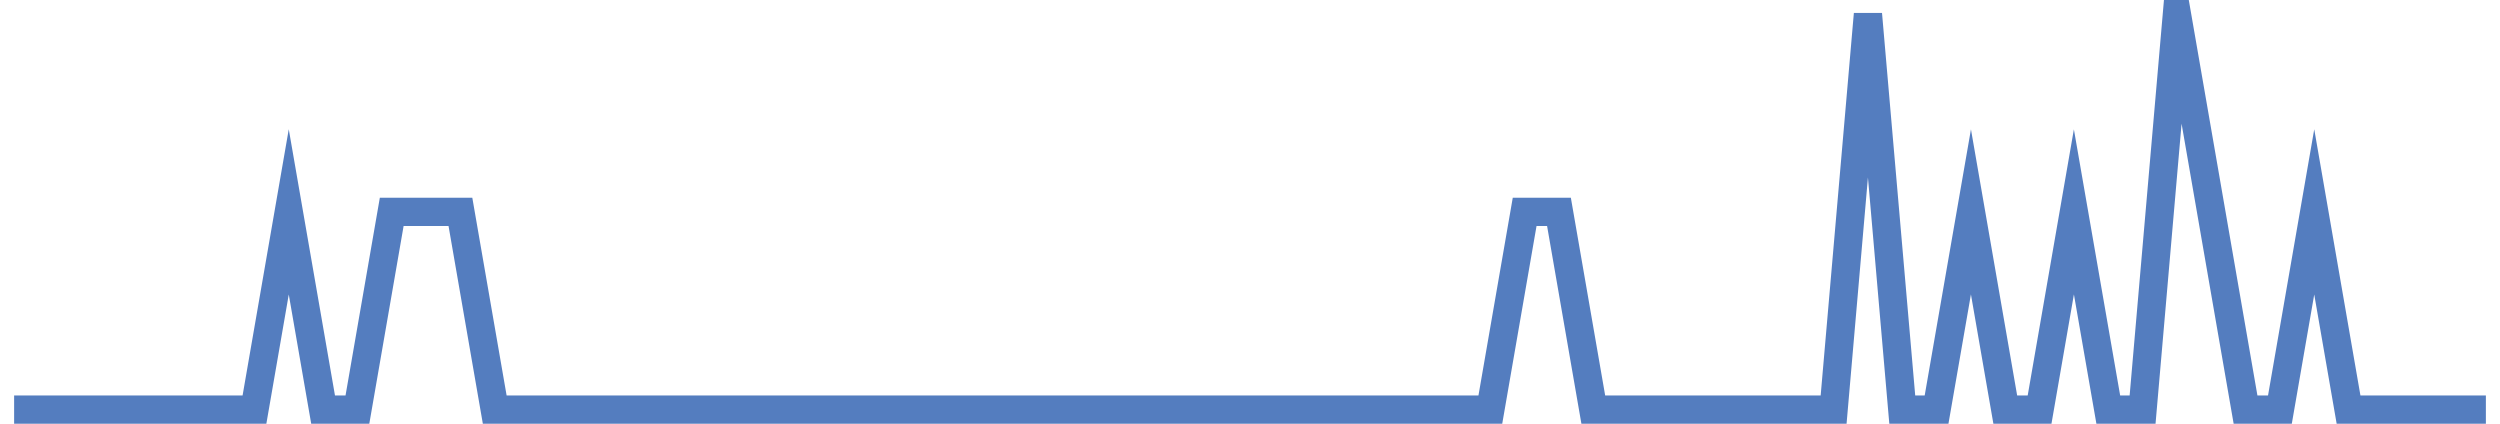 <?xml version="1.0" encoding="UTF-8"?>
<svg xmlns="http://www.w3.org/2000/svg" xmlns:xlink="http://www.w3.org/1999/xlink" width="177pt" height="30pt" viewBox="0 0 177 30" version="1.1">
<g id="surface16066421">
<path style="fill:none;stroke-width:2;stroke-linecap:butt;stroke-linejoin:miter;stroke:rgb(32.941%,49.02%,74.902%);stroke-opacity:1;stroke-miterlimit:10;" d="M 1 29 L 18.016 29 L 20.445 15 L 22.875 29 L 25.305 29 L 27.734 15 L 32.598 15 L 35.027 29 L 105.516 29 L 107.945 15 L 110.375 15 L 112.805 29 L 129.82 29 L 132.25 1 L 134.68 29 L 137.109 29 L 139.543 15 L 141.973 29 L 144.402 29 L 146.832 15 L 149.266 29 L 151.695 29 L 154.125 1 L 158.984 29 L 161.418 29 L 163.848 15 L 166.277 29 L 176 29 "/>
</g>
</svg>
